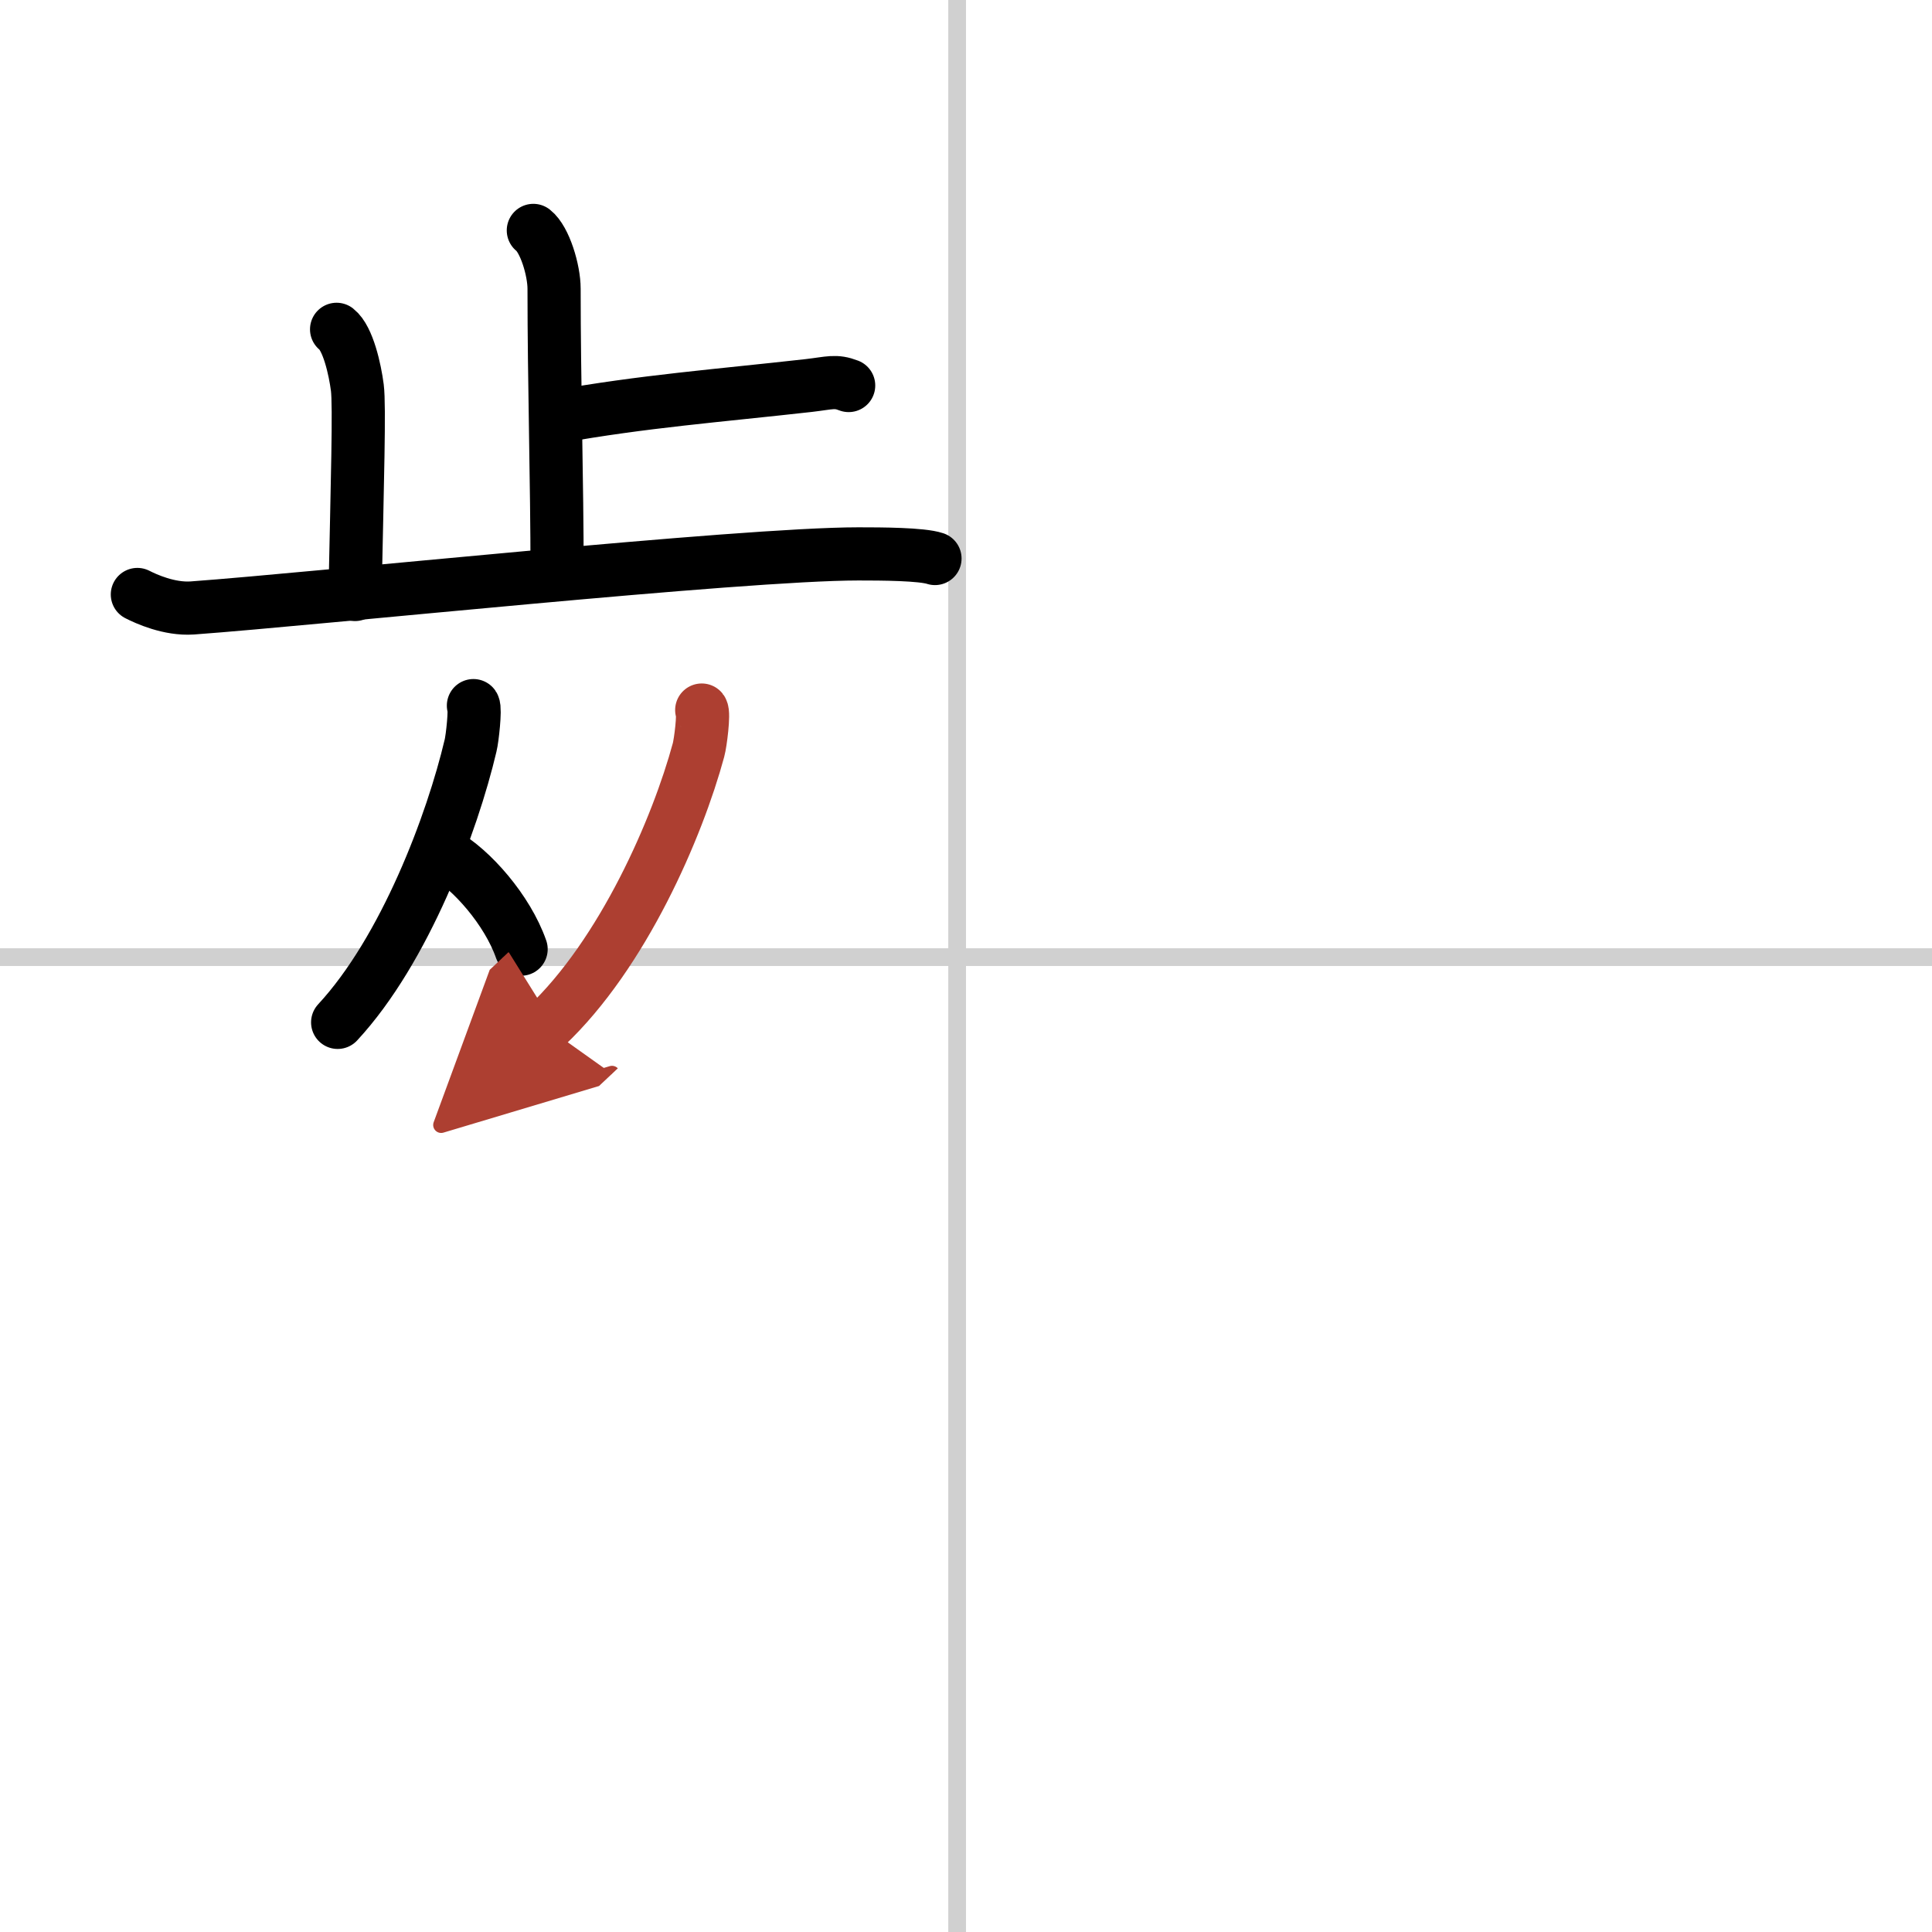 <svg width="400" height="400" viewBox="0 0 109 109" xmlns="http://www.w3.org/2000/svg"><defs><marker id="a" markerWidth="4" orient="auto" refX="1" refY="5" viewBox="0 0 10 10"><polyline points="0 0 10 5 0 10 1 5" fill="#ad3f31" stroke="#ad3f31"/></marker></defs><g fill="none" stroke="#000" stroke-linecap="round" stroke-linejoin="round" stroke-width="3"><rect width="100%" height="100%" fill="#fff" stroke="#fff"/><line x1="54" x2="54" y2="109" stroke="#d0d0d0" stroke-width="1"/><line x2="109" y1="54" y2="54" stroke="#d0d0d0" stroke-width="1"/><path d="m30.09 13c0.65 0.51 1.17 2.25 1.17 3.29 0 5.31 0.17 10.92 0.17 15.98"/><path d="m31.39 23.52c4.91-0.88 9.08-1.19 14.24-1.77 1.2-0.14 1.5-0.29 2.25 0"/><path d="m18.99 18.58c0.65 0.51 1.04 2.28 1.17 3.29s0 5.34-0.13 11.67"/><path d="m7.75 33.54c0.49 0.25 1.8 0.85 3.1 0.76 7.03-0.51 30.93-3.05 37.58-3.05 1.31 0 3.57 0.01 4.32 0.26"/><path d="m26.71 39.81c0.12 0.18-0.06 1.85-0.16 2.25-1.03 4.37-3.7 11.52-7.5 15.62"/><path d="m25.02 48.16c1.58 0.87 3.61 3.19 4.38 5.39"/><path d="m39.59 40.06c0.14 0.18-0.07 1.85-0.18 2.25-1.18 4.36-4.25 11.5-8.62 15.61" marker-end="url(#a)" stroke="#ad3f31"/></g></svg>

